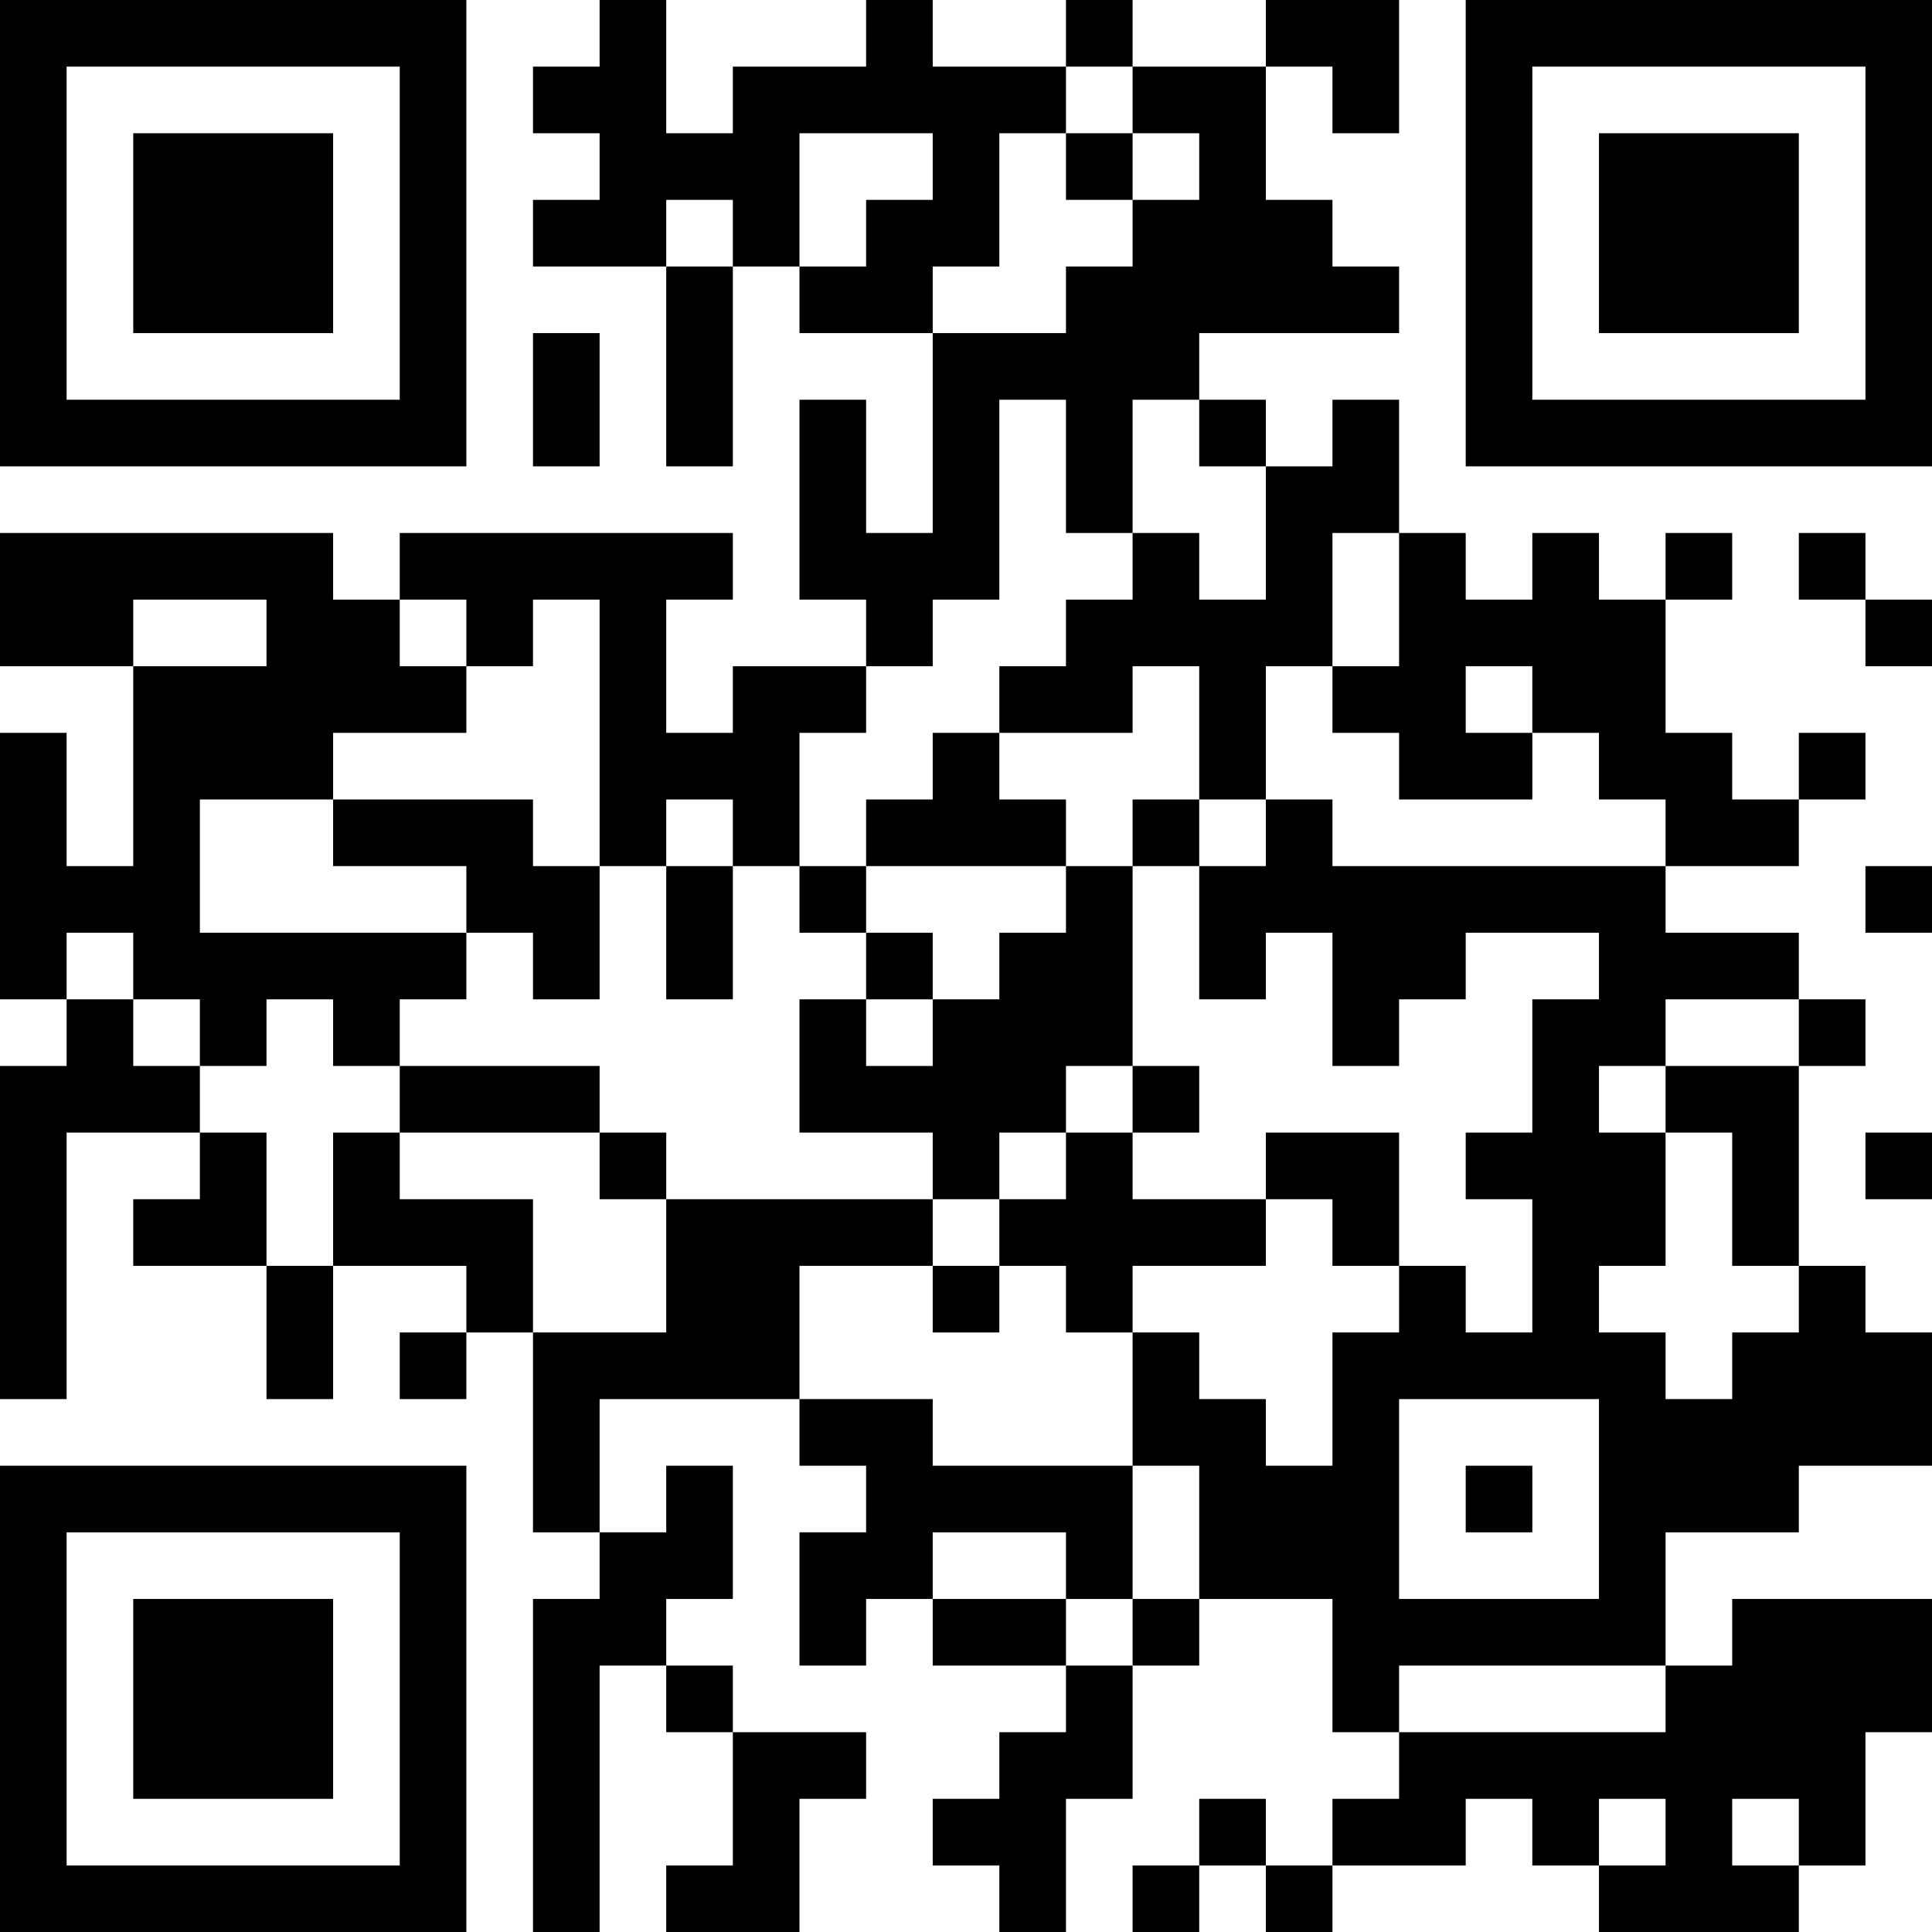 <?xml version="1.0" encoding="UTF-8"?>
<svg xmlns="http://www.w3.org/2000/svg" version="1.1" width="250" height="250" viewBox="0 0 250 250"><rect x="0" y="0" width="250" height="250" fill="#ffffff"/><g transform="scale(8.621)"><g transform="translate(0,0)"><path fill-rule="evenodd" d="M9 0L9 1L8 1L8 2L9 2L9 3L8 3L8 4L10 4L10 7L11 7L11 4L12 4L12 5L14 5L14 8L13 8L13 6L12 6L12 9L13 9L13 10L11 10L11 11L10 11L10 9L11 9L11 8L6 8L6 9L5 9L5 8L0 8L0 10L2 10L2 13L1 13L1 11L0 11L0 15L1 15L1 16L0 16L0 21L1 21L1 17L3 17L3 18L2 18L2 19L4 19L4 21L5 21L5 19L7 19L7 20L6 20L6 21L7 21L7 20L8 20L8 23L9 23L9 24L8 24L8 29L9 29L9 25L10 25L10 26L11 26L11 28L10 28L10 29L12 29L12 27L13 27L13 26L11 26L11 25L10 25L10 24L11 24L11 22L10 22L10 23L9 23L9 21L12 21L12 22L13 22L13 23L12 23L12 25L13 25L13 24L14 24L14 25L16 25L16 26L15 26L15 27L14 27L14 28L15 28L15 29L16 29L16 27L17 27L17 25L18 25L18 24L20 24L20 26L21 26L21 27L20 27L20 28L19 28L19 27L18 27L18 28L17 28L17 29L18 29L18 28L19 28L19 29L20 29L20 28L22 28L22 27L23 27L23 28L24 28L24 29L27 29L27 28L28 28L28 26L29 26L29 24L26 24L26 25L25 25L25 23L27 23L27 22L29 22L29 20L28 20L28 19L27 19L27 16L28 16L28 15L27 15L27 14L25 14L25 13L27 13L27 12L28 12L28 11L27 11L27 12L26 12L26 11L25 11L25 9L26 9L26 8L25 8L25 9L24 9L24 8L23 8L23 9L22 9L22 8L21 8L21 6L20 6L20 7L19 7L19 6L18 6L18 5L21 5L21 4L20 4L20 3L19 3L19 1L20 1L20 2L21 2L21 0L19 0L19 1L17 1L17 0L16 0L16 1L14 1L14 0L13 0L13 1L11 1L11 2L10 2L10 0ZM16 1L16 2L15 2L15 4L14 4L14 5L16 5L16 4L17 4L17 3L18 3L18 2L17 2L17 1ZM12 2L12 4L13 4L13 3L14 3L14 2ZM16 2L16 3L17 3L17 2ZM10 3L10 4L11 4L11 3ZM8 5L8 7L9 7L9 5ZM15 6L15 9L14 9L14 10L13 10L13 11L12 11L12 13L11 13L11 12L10 12L10 13L9 13L9 9L8 9L8 10L7 10L7 9L6 9L6 10L7 10L7 11L5 11L5 12L3 12L3 14L7 14L7 15L6 15L6 16L5 16L5 15L4 15L4 16L3 16L3 15L2 15L2 14L1 14L1 15L2 15L2 16L3 16L3 17L4 17L4 19L5 19L5 17L6 17L6 18L8 18L8 20L10 20L10 18L14 18L14 19L12 19L12 21L14 21L14 22L17 22L17 24L16 24L16 23L14 23L14 24L16 24L16 25L17 25L17 24L18 24L18 22L17 22L17 20L18 20L18 21L19 21L19 22L20 22L20 20L21 20L21 19L22 19L22 20L23 20L23 18L22 18L22 17L23 17L23 15L24 15L24 14L22 14L22 15L21 15L21 16L20 16L20 14L19 14L19 15L18 15L18 13L19 13L19 12L20 12L20 13L25 13L25 12L24 12L24 11L23 11L23 10L22 10L22 11L23 11L23 12L21 12L21 11L20 11L20 10L21 10L21 8L20 8L20 10L19 10L19 12L18 12L18 10L17 10L17 11L15 11L15 10L16 10L16 9L17 9L17 8L18 8L18 9L19 9L19 7L18 7L18 6L17 6L17 8L16 8L16 6ZM27 8L27 9L28 9L28 10L29 10L29 9L28 9L28 8ZM2 9L2 10L4 10L4 9ZM14 11L14 12L13 12L13 13L12 13L12 14L13 14L13 15L12 15L12 17L14 17L14 18L15 18L15 19L14 19L14 20L15 20L15 19L16 19L16 20L17 20L17 19L19 19L19 18L20 18L20 19L21 19L21 17L19 17L19 18L17 18L17 17L18 17L18 16L17 16L17 13L18 13L18 12L17 12L17 13L16 13L16 12L15 12L15 11ZM5 12L5 13L7 13L7 14L8 14L8 15L9 15L9 13L8 13L8 12ZM10 13L10 15L11 15L11 13ZM13 13L13 14L14 14L14 15L13 15L13 16L14 16L14 15L15 15L15 14L16 14L16 13ZM28 13L28 14L29 14L29 13ZM25 15L25 16L24 16L24 17L25 17L25 19L24 19L24 20L25 20L25 21L26 21L26 20L27 20L27 19L26 19L26 17L25 17L25 16L27 16L27 15ZM6 16L6 17L9 17L9 18L10 18L10 17L9 17L9 16ZM16 16L16 17L15 17L15 18L16 18L16 17L17 17L17 16ZM28 17L28 18L29 18L29 17ZM21 21L21 24L24 24L24 21ZM22 22L22 23L23 23L23 22ZM21 25L21 26L25 26L25 25ZM24 27L24 28L25 28L25 27ZM26 27L26 28L27 28L27 27ZM0 0L0 7L7 7L7 0ZM1 1L1 6L6 6L6 1ZM2 2L2 5L5 5L5 2ZM22 0L22 7L29 7L29 0ZM23 1L23 6L28 6L28 1ZM24 2L24 5L27 5L27 2ZM0 22L0 29L7 29L7 22ZM1 23L1 28L6 28L6 23ZM2 24L2 27L5 27L5 24Z" fill="#000000"/></g></g></svg>
